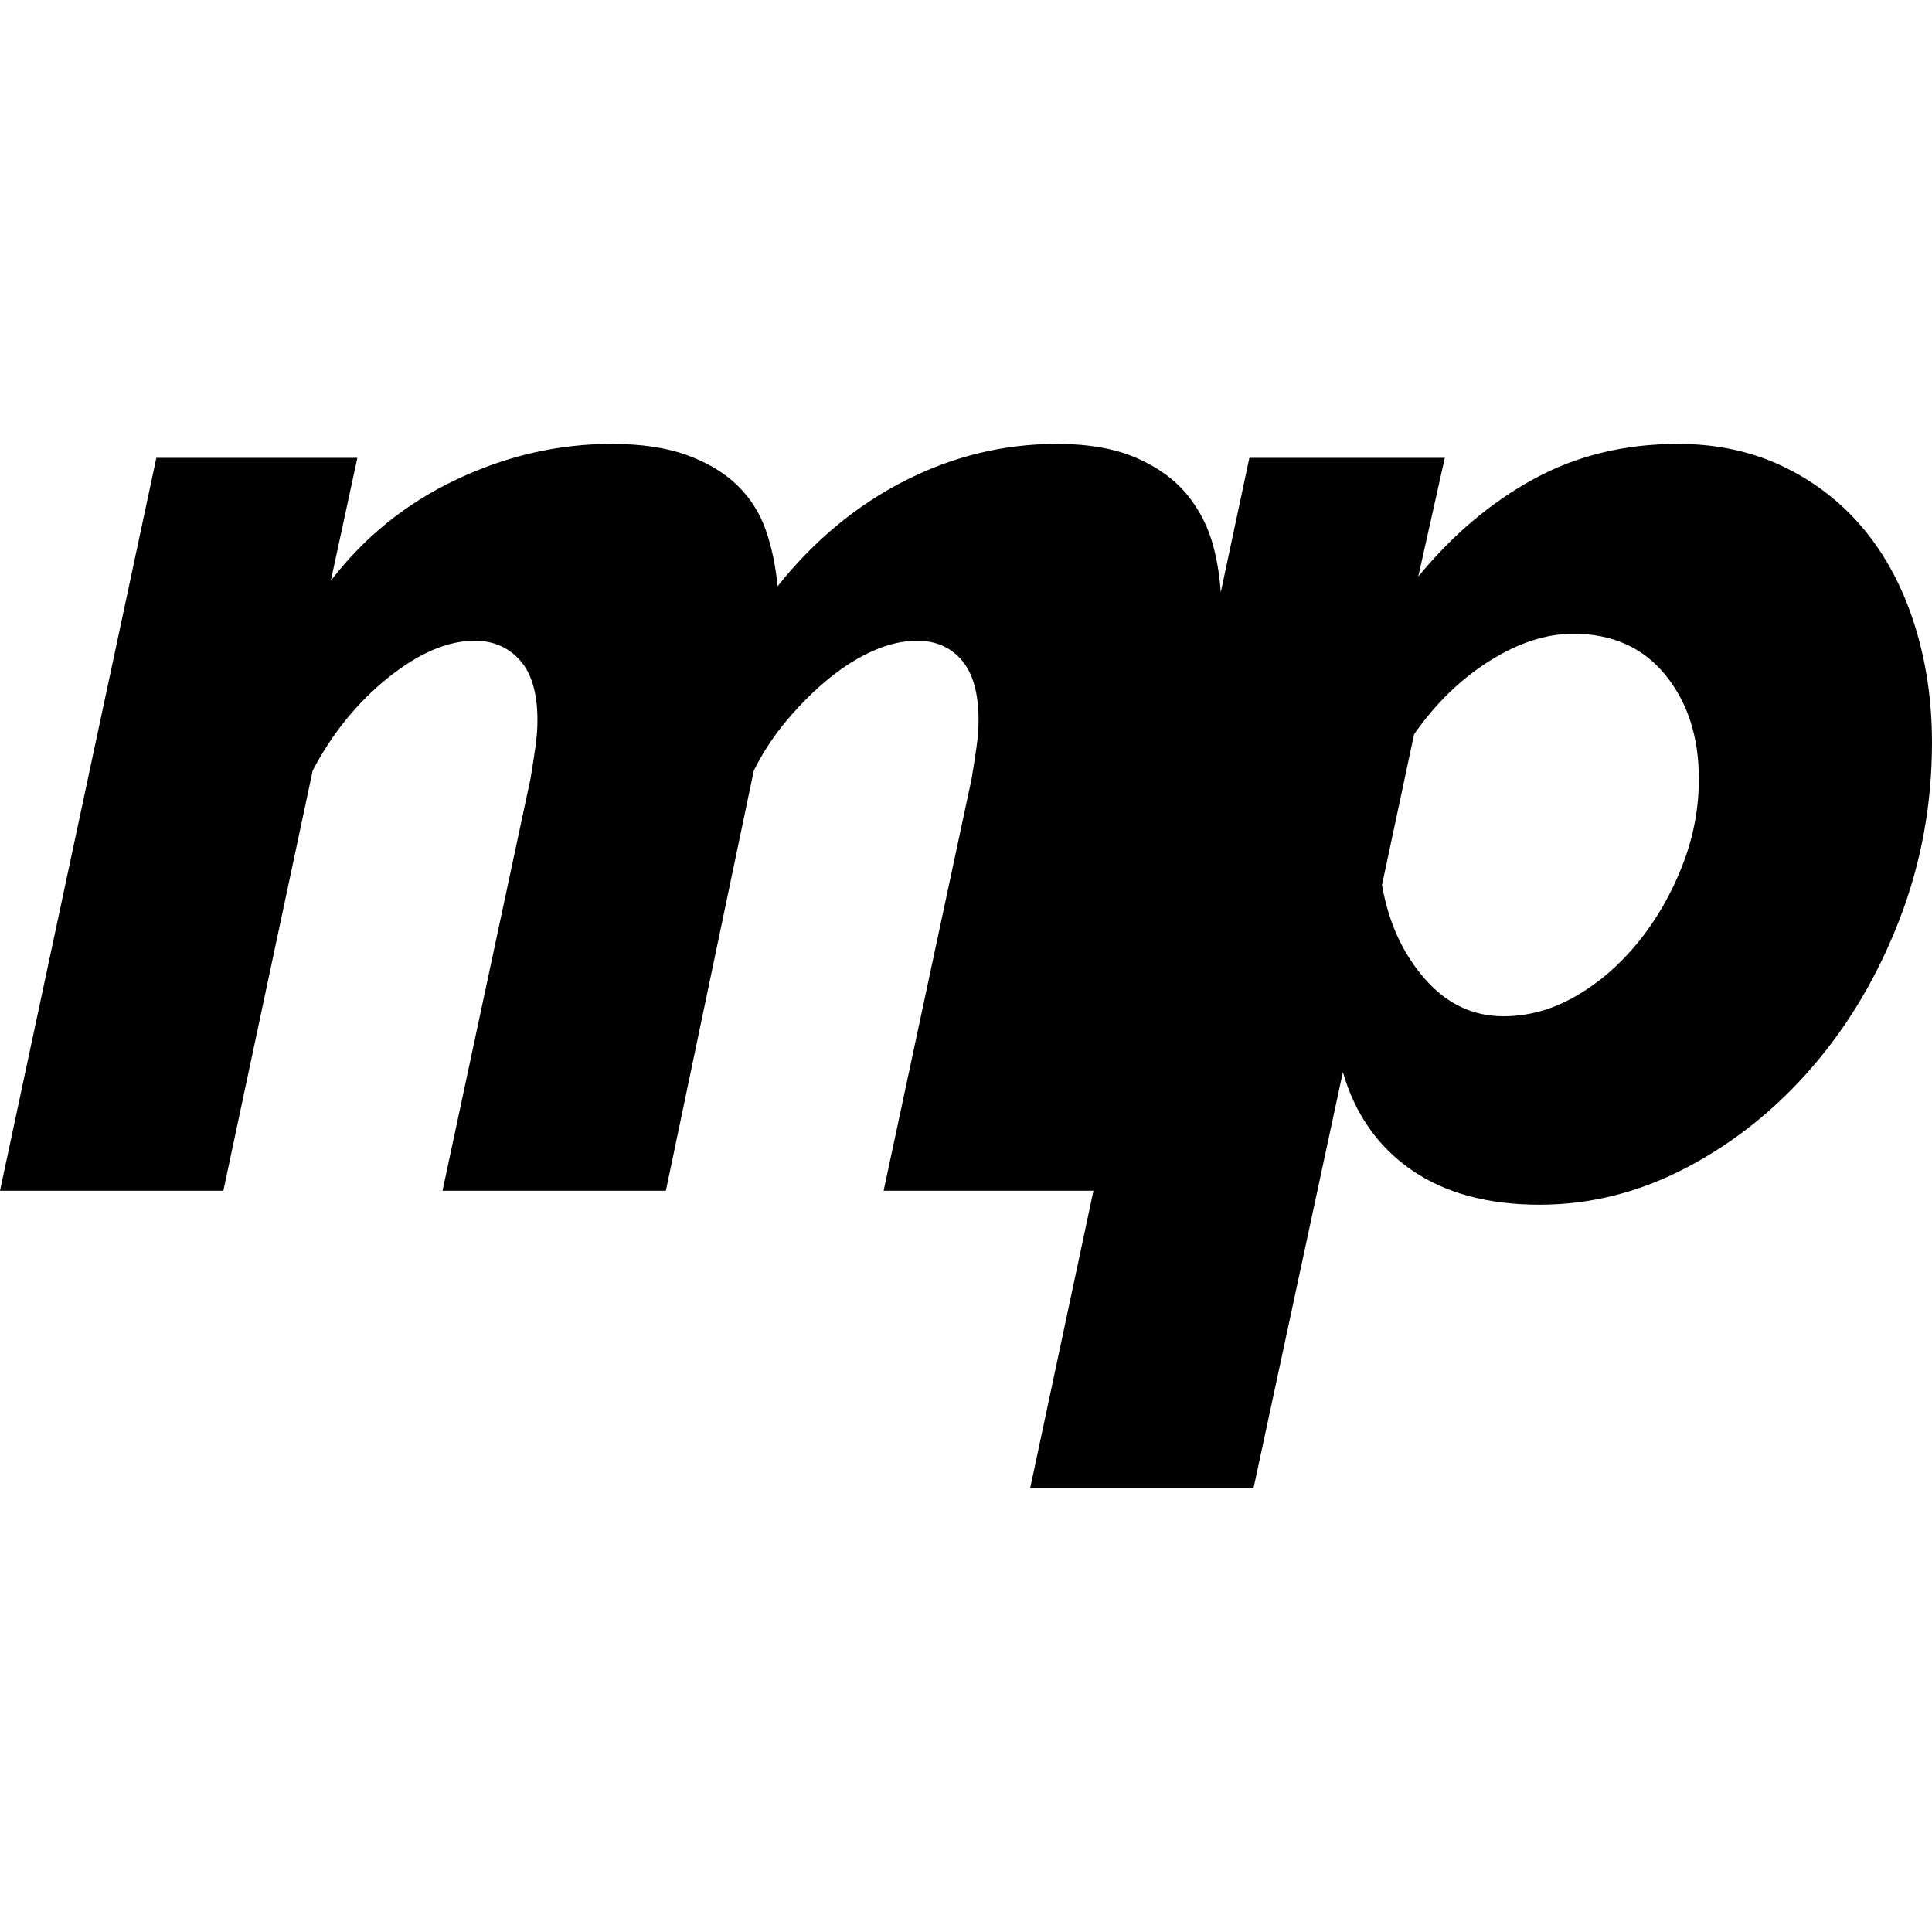 <?xml version="1.0" encoding="iso-8859-1"?>
<!-- Uploaded to: SVG Repo, www.svgrepo.com, Generator: SVG Repo Mixer Tools -->
<svg fill="#000000" height="800px" width="800px" version="1.1" id="Capa_1" xmlns="http://www.w3.org/2000/svg" xmlns:xlink="http://www.w3.org/1999/xlink" 
	 viewBox="0 0 283.717 283.717" xml:space="preserve">
<path id="XMLID_843_" d="M281.154,91.735c-1.71-5.396-4.17-10.045-7.38-13.939c-3.212-3.896-7.143-6.971-11.787-9.227
	c-4.647-2.254-9.841-3.381-15.58-3.381c-7.79,0-14.831,1.709-21.115,5.125c-6.288,3.418-11.96,8.199-17.015,14.35l3.895-17.426
	h-28.699l-4.202,19.752c-0.155-2.261-0.491-4.439-1.024-6.529c-0.752-2.938-2.049-5.535-3.895-7.789
	c-1.845-2.256-4.34-4.064-7.482-5.434c-3.145-1.363-7.041-2.049-11.686-2.049c-7.789,0-15.24,1.813-22.344,5.432
	c-7.108,3.623-13.326,8.783-18.656,15.479c-0.275-3.006-0.854-5.773-1.742-8.303c-0.891-2.527-2.29-4.715-4.202-6.561
	c-1.915-1.846-4.376-3.313-7.38-4.408c-3.008-1.092-6.697-1.639-11.07-1.639c-7.789,0-15.375,1.742-22.755,5.227
	c-7.38,3.484-13.53,8.441-18.45,14.863l3.896-18.041H22.959L0,174.862h32.799l13.121-61.705c2.869-5.465,6.56-10.01,11.069-13.633
	c4.511-3.619,8.745-5.432,12.71-5.432c2.732,0,4.952,0.957,6.662,2.869c1.707,1.916,2.563,4.854,2.563,8.816
	c0,1.229-0.101,2.563-0.307,3.996c-0.205,1.436-0.445,2.973-0.718,4.613l-12.915,60.475h32.8l12.915-61.705
	c1.365-2.732,3.04-5.26,5.022-7.584c1.979-2.322,4.03-4.338,6.149-6.049c2.118-1.707,4.271-3.039,6.458-3.996
	c2.185-0.955,4.306-1.436,6.354-1.436c2.732,0,4.921,0.957,6.561,2.869c1.641,1.916,2.46,4.854,2.46,8.816
	c0,1.229-0.103,2.563-0.308,3.996c-0.205,1.436-0.445,2.973-0.717,4.613l-12.916,60.475h30.813l-9.29,43.666h32.8l13.12-61.09
	c1.774,6.148,5.125,10.935,10.045,14.35c4.92,3.414,11.205,5.125,18.86,5.125c7.515,0,14.76-1.846,21.729-5.535
	c6.971-3.689,13.12-8.643,18.45-14.863c5.33-6.217,9.564-13.428,12.71-21.627c3.142-8.199,4.715-16.81,4.715-25.83
	C283.717,102.907,282.861,97.136,281.154,91.735z M247.021,127.2c-1.639,4.17-3.792,7.893-6.457,11.172
	c-2.665,3.281-5.708,5.914-9.123,7.893c-3.417,1.982-6.969,2.973-10.659,2.973c-4.511,0-8.373-1.844-11.583-5.535
	c-3.213-3.689-5.297-8.268-6.252-13.734l4.715-22.141c3.143-4.51,6.832-8.098,11.07-10.762c4.234-2.666,8.334-3.998,12.3-3.998
	c5.739,0,10.25,2.018,13.53,6.049c3.279,4.031,4.92,9.121,4.92,15.271C249.482,118.763,248.662,123.032,247.021,127.2z"/>
</svg>